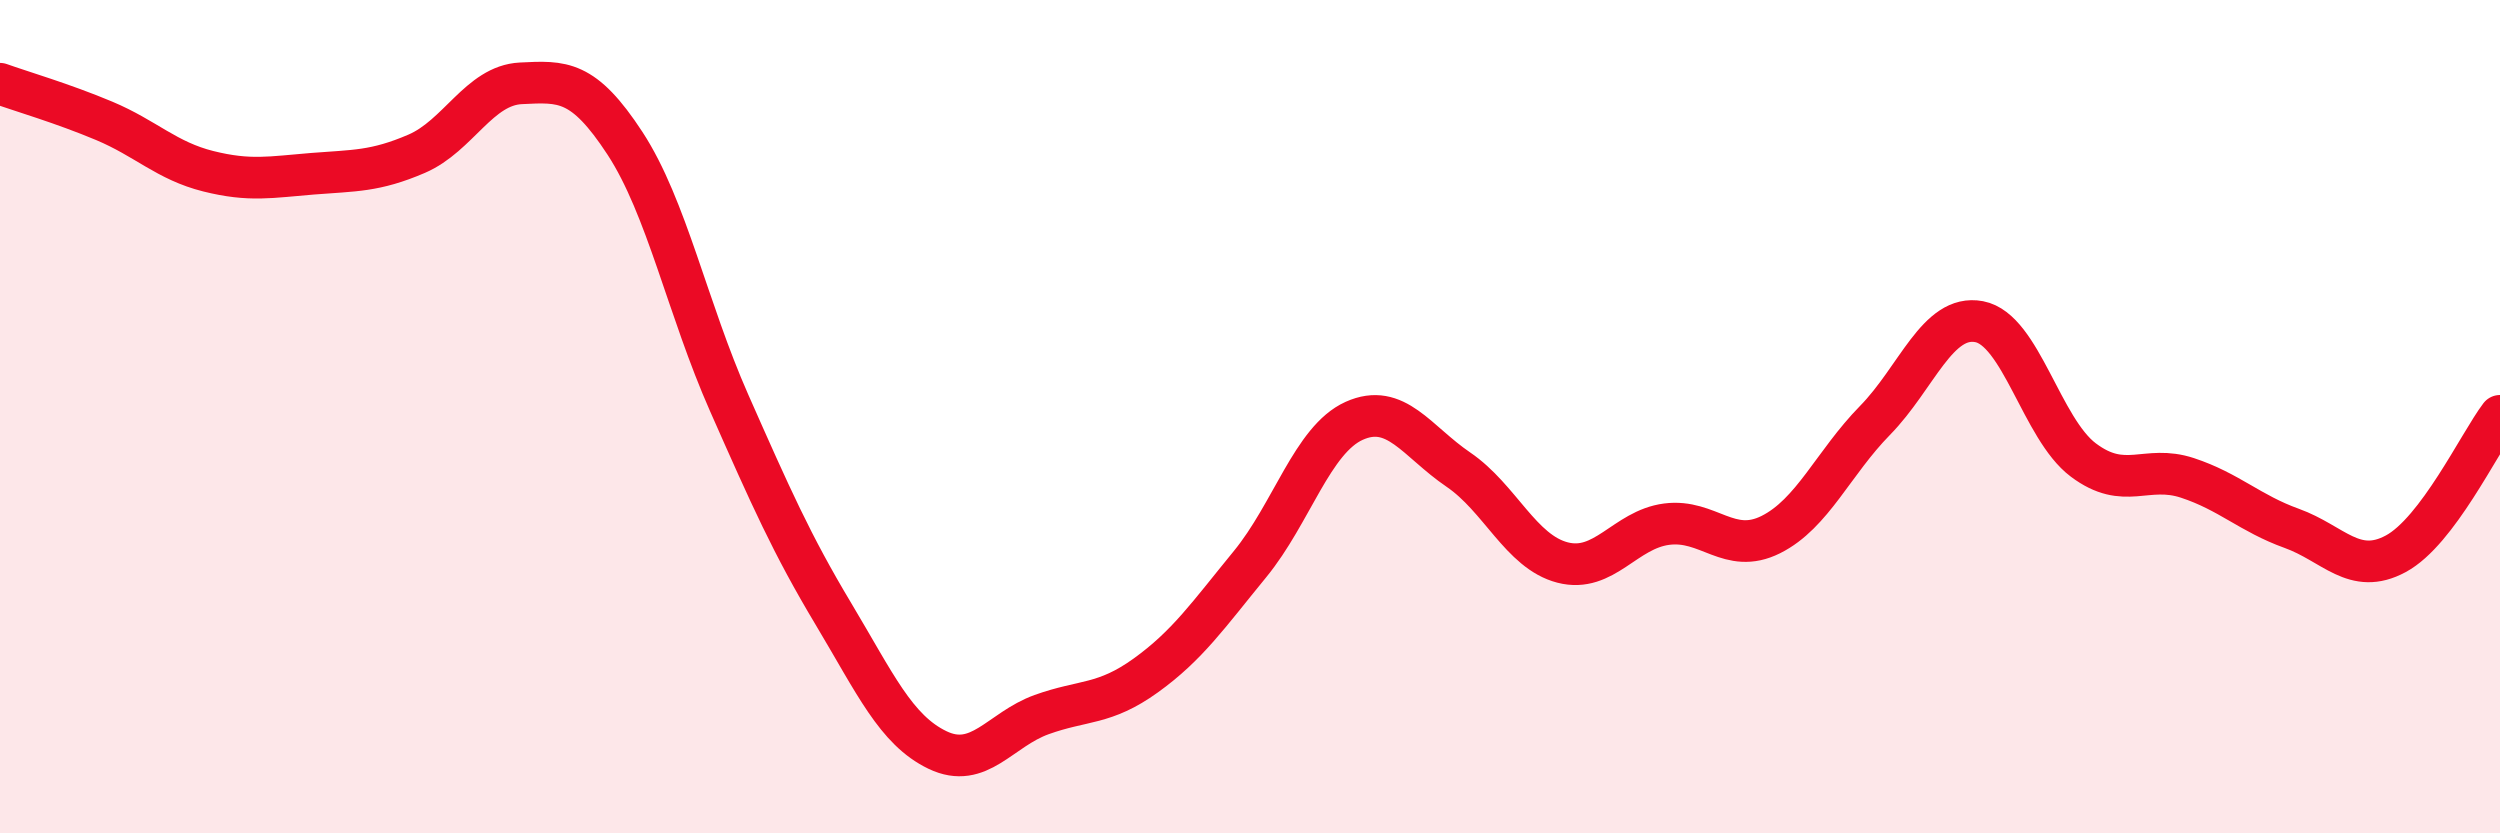 
    <svg width="60" height="20" viewBox="0 0 60 20" xmlns="http://www.w3.org/2000/svg">
      <path
        d="M 0,2.01 C 0.5,2.19 1.5,2.48 2.5,2.9 C 3.5,3.32 4,3.86 5,4.11 C 6,4.36 6.5,4.25 7.5,4.17 C 8.5,4.09 9,4.12 10,3.69 C 11,3.26 11.5,2.05 12.5,2 C 13.5,1.95 14,1.91 15,3.44 C 16,4.97 16.5,7.41 17.5,9.67 C 18.5,11.93 19,13.06 20,14.73 C 21,16.4 21.5,17.52 22.5,18 C 23.5,18.48 24,17.51 25,17.15 C 26,16.79 26.5,16.93 27.5,16.21 C 28.5,15.49 29,14.76 30,13.54 C 31,12.32 31.5,10.55 32.5,10.1 C 33.5,9.65 34,10.59 35,11.27 C 36,11.95 36.5,13.24 37.5,13.5 C 38.5,13.76 39,12.71 40,12.58 C 41,12.45 41.5,13.33 42.5,12.83 C 43.5,12.33 44,11.11 45,10.09 C 46,9.07 46.5,7.53 47.5,7.72 C 48.5,7.91 49,10.29 50,11.04 C 51,11.79 51.5,11.14 52.5,11.47 C 53.5,11.8 54,12.32 55,12.68 C 56,13.04 56.5,13.83 57.5,13.29 C 58.5,12.75 59.5,10.64 60,9.98L60 20L0 20Z"
        fill="#EB0A25"
        opacity="0.1"
        stroke-linecap="round"
        stroke-linejoin="round"
      />
      <path
        d="M 0,2.01 C 0.5,2.19 1.5,2.48 2.5,2.9 C 3.5,3.32 4,3.86 5,4.11 C 6,4.36 6.5,4.25 7.5,4.17 C 8.5,4.09 9,4.12 10,3.69 C 11,3.26 11.5,2.05 12.5,2 C 13.5,1.95 14,1.91 15,3.44 C 16,4.97 16.5,7.41 17.5,9.67 C 18.5,11.93 19,13.06 20,14.73 C 21,16.4 21.5,17.52 22.5,18 C 23.5,18.48 24,17.51 25,17.15 C 26,16.79 26.5,16.93 27.5,16.21 C 28.5,15.49 29,14.76 30,13.54 C 31,12.32 31.5,10.55 32.5,10.1 C 33.5,9.65 34,10.59 35,11.27 C 36,11.95 36.5,13.24 37.5,13.5 C 38.5,13.76 39,12.71 40,12.58 C 41,12.45 41.5,13.33 42.5,12.83 C 43.5,12.33 44,11.11 45,10.09 C 46,9.07 46.5,7.53 47.5,7.72 C 48.5,7.91 49,10.29 50,11.04 C 51,11.79 51.5,11.14 52.5,11.47 C 53.5,11.8 54,12.32 55,12.68 C 56,13.04 56.5,13.83 57.5,13.29 C 58.5,12.75 59.5,10.64 60,9.98"
        stroke="#EB0A25"
        stroke-width="1"
        fill="none"
        stroke-linecap="round"
        stroke-linejoin="round"
      />
    </svg>
  